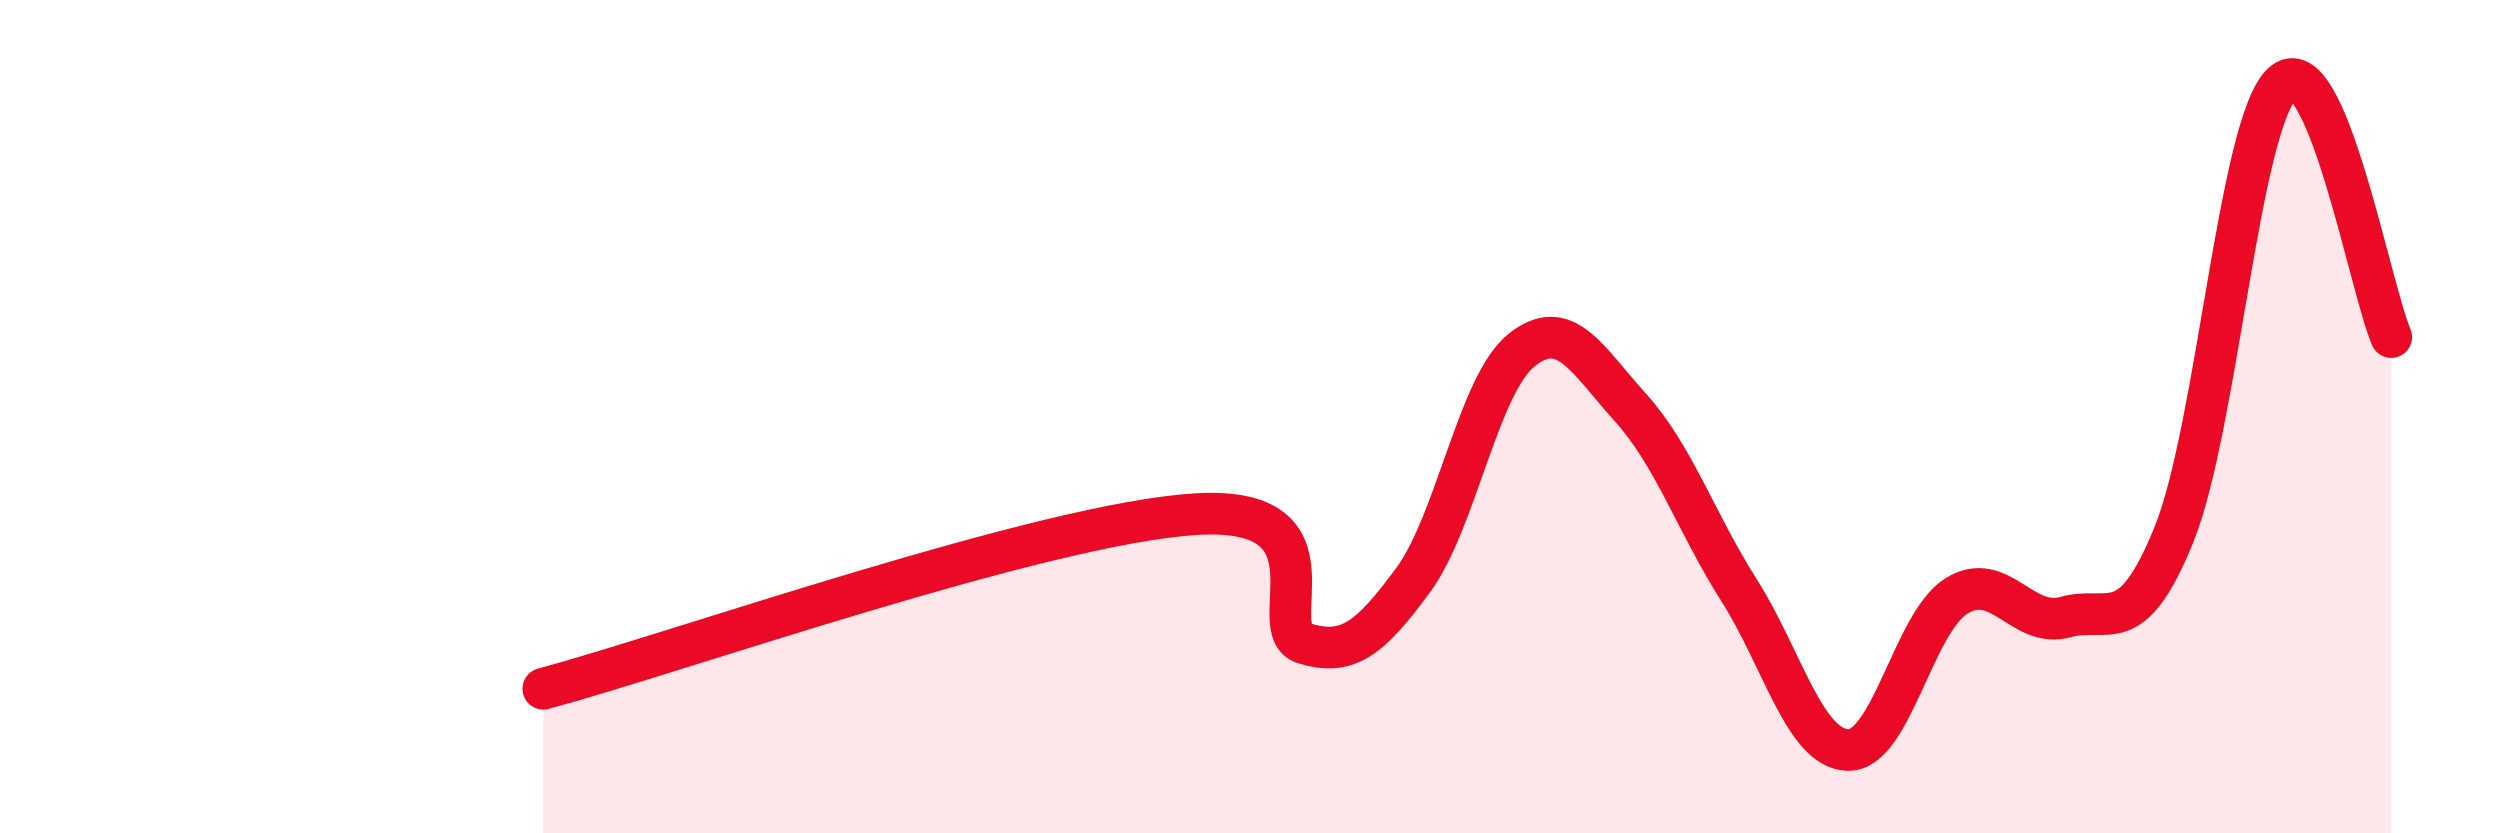 
    <svg width="60" height="20" viewBox="0 0 60 20" xmlns="http://www.w3.org/2000/svg">
      <path
        d="M 13.04,16.53 C 16.17,15.69 25.05,12.56 28.7,12.34 C 32.35,12.12 30.26,15.12 31.3,15.44 C 32.34,15.76 32.87,15.34 33.91,13.93 C 34.95,12.52 35.48,9.23 36.52,8.4 C 37.56,7.57 38.09,8.63 39.13,9.78 C 40.17,10.93 40.7,12.53 41.74,14.17 C 42.78,15.81 43.31,17.97 44.35,18 C 45.39,18.03 45.92,14.94 46.96,14.3 C 48,13.66 48.53,15.1 49.57,14.81 C 50.61,14.52 51.13,15.4 52.17,12.84 C 53.21,10.28 53.74,2.95 54.78,2 C 55.82,1.05 56.87,6.87 57.39,8.09L57.39 20L13.04 20Z"
        fill="#EB0A25"
        opacity="0.1"
        stroke-linecap="round"
        stroke-linejoin="round"
      />
      <path
        d="M 13.04,16.53 C 16.17,15.69 25.05,12.56 28.7,12.34 C 32.35,12.12 30.26,15.12 31.3,15.44 C 32.34,15.76 32.87,15.34 33.91,13.93 C 34.95,12.52 35.48,9.23 36.52,8.4 C 37.56,7.57 38.09,8.63 39.13,9.78 C 40.17,10.93 40.7,12.53 41.74,14.17 C 42.78,15.81 43.31,17.97 44.35,18 C 45.39,18.03 45.92,14.94 46.96,14.3 C 48,13.66 48.53,15.1 49.57,14.81 C 50.61,14.52 51.13,15.4 52.17,12.84 C 53.21,10.28 53.74,2.95 54.78,2 C 55.82,1.05 56.87,6.87 57.39,8.09"
        stroke="#EB0A25"
        stroke-width="1"
        fill="none"
        stroke-linecap="round"
        stroke-linejoin="round"
      />
    </svg>
  